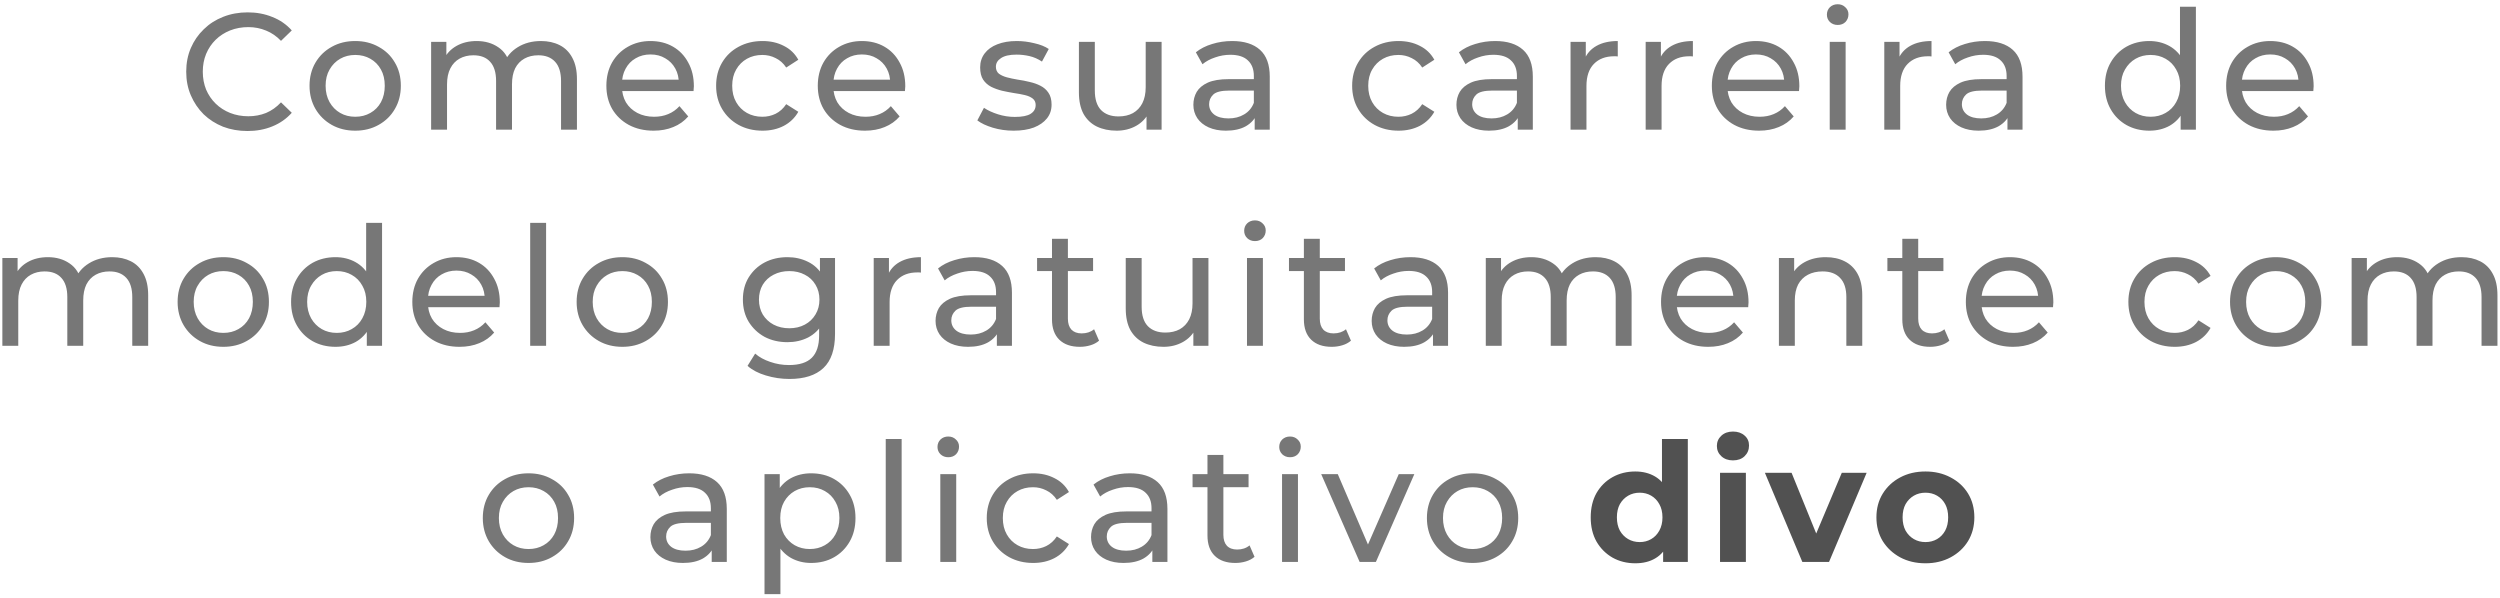 <?xml version="1.0" encoding="UTF-8"?> <svg xmlns="http://www.w3.org/2000/svg" width="347" height="83" viewBox="0 0 347 83" fill="none"><path d="M34.357 18.184C33.13 18.184 31.995 17.985 30.953 17.586C29.925 17.172 29.028 16.597 28.262 15.861C27.51 15.11 26.92 14.236 26.491 13.239C26.061 12.242 25.847 11.146 25.847 9.95C25.847 8.754 26.061 7.658 26.491 6.661C26.92 5.664 27.518 4.798 28.285 4.062C29.051 3.311 29.948 2.736 30.976 2.337C32.018 1.923 33.153 1.716 34.38 1.716C35.622 1.716 36.764 1.931 37.807 2.36C38.865 2.774 39.762 3.395 40.498 4.223L39.003 5.672C38.389 5.028 37.699 4.553 36.933 4.246C36.166 3.924 35.346 3.763 34.472 3.763C33.567 3.763 32.724 3.916 31.942 4.223C31.175 4.53 30.508 4.959 29.941 5.511C29.373 6.063 28.929 6.722 28.607 7.489C28.3 8.24 28.147 9.061 28.147 9.95C28.147 10.839 28.3 11.667 28.607 12.434C28.929 13.185 29.373 13.837 29.941 14.389C30.508 14.941 31.175 15.37 31.942 15.677C32.724 15.984 33.567 16.137 34.472 16.137C35.346 16.137 36.166 15.984 36.933 15.677C37.699 15.355 38.389 14.864 39.003 14.205L40.498 15.654C39.762 16.482 38.865 17.111 37.807 17.54C36.764 17.969 35.614 18.184 34.357 18.184ZM49.311 18.138C48.084 18.138 46.996 17.87 46.045 17.333C45.094 16.796 44.343 16.06 43.791 15.125C43.239 14.174 42.963 13.101 42.963 11.905C42.963 10.694 43.239 9.62 43.791 8.685C44.343 7.75 45.094 7.021 46.045 6.5C46.996 5.963 48.084 5.695 49.311 5.695C50.522 5.695 51.603 5.963 52.554 6.5C53.52 7.021 54.271 7.75 54.808 8.685C55.36 9.605 55.636 10.678 55.636 11.905C55.636 13.116 55.36 14.19 54.808 15.125C54.271 16.06 53.52 16.796 52.554 17.333C51.603 17.87 50.522 18.138 49.311 18.138ZM49.311 16.206C50.093 16.206 50.791 16.03 51.404 15.677C52.033 15.324 52.523 14.826 52.876 14.182C53.229 13.523 53.405 12.764 53.405 11.905C53.405 11.031 53.229 10.28 52.876 9.651C52.523 9.007 52.033 8.509 51.404 8.156C50.791 7.803 50.093 7.627 49.311 7.627C48.529 7.627 47.831 7.803 47.218 8.156C46.605 8.509 46.114 9.007 45.746 9.651C45.378 10.28 45.194 11.031 45.194 11.905C45.194 12.764 45.378 13.523 45.746 14.182C46.114 14.826 46.605 15.324 47.218 15.677C47.831 16.03 48.529 16.206 49.311 16.206ZM75.089 5.695C76.07 5.695 76.936 5.887 77.688 6.27C78.439 6.653 79.022 7.236 79.436 8.018C79.865 8.8 80.08 9.789 80.08 10.985V18H77.872V11.238C77.872 10.057 77.596 9.168 77.044 8.57C76.492 7.972 75.717 7.673 74.721 7.673C73.985 7.673 73.341 7.826 72.789 8.133C72.237 8.44 71.807 8.892 71.501 9.49C71.209 10.088 71.064 10.832 71.064 11.721V18H68.856V11.238C68.856 10.057 68.58 9.168 68.028 8.57C67.491 7.972 66.717 7.673 65.705 7.673C64.984 7.673 64.348 7.826 63.796 8.133C63.244 8.44 62.814 8.892 62.508 9.49C62.201 10.088 62.048 10.832 62.048 11.721V18H59.84V5.81H61.956V9.053L61.611 8.225C61.994 7.428 62.584 6.807 63.382 6.362C64.179 5.917 65.107 5.695 66.165 5.695C67.33 5.695 68.334 5.986 69.178 6.569C70.021 7.136 70.573 8.003 70.834 9.168L69.937 8.8C70.305 7.865 70.949 7.113 71.869 6.546C72.789 5.979 73.862 5.695 75.089 5.695ZM90.72 18.138C89.417 18.138 88.267 17.87 87.27 17.333C86.289 16.796 85.522 16.06 84.97 15.125C84.434 14.19 84.165 13.116 84.165 11.905C84.165 10.694 84.426 9.62 84.947 8.685C85.484 7.75 86.212 7.021 87.132 6.5C88.068 5.963 89.118 5.695 90.283 5.695C91.464 5.695 92.507 5.956 93.411 6.477C94.316 6.998 95.021 7.734 95.527 8.685C96.049 9.62 96.309 10.717 96.309 11.974C96.309 12.066 96.302 12.173 96.286 12.296C96.286 12.419 96.279 12.534 96.263 12.641H85.89V11.054H95.113L94.216 11.606C94.232 10.824 94.071 10.126 93.733 9.513C93.396 8.9 92.928 8.424 92.33 8.087C91.748 7.734 91.065 7.558 90.283 7.558C89.517 7.558 88.834 7.734 88.236 8.087C87.638 8.424 87.171 8.907 86.833 9.536C86.496 10.149 86.327 10.855 86.327 11.652V12.02C86.327 12.833 86.511 13.561 86.879 14.205C87.263 14.834 87.792 15.324 88.466 15.677C89.141 16.03 89.915 16.206 90.789 16.206C91.51 16.206 92.162 16.083 92.744 15.838C93.342 15.593 93.864 15.225 94.308 14.734L95.527 16.16C94.975 16.804 94.285 17.295 93.457 17.632C92.645 17.969 91.732 18.138 90.72 18.138ZM105.838 18.138C104.596 18.138 103.485 17.87 102.503 17.333C101.537 16.796 100.778 16.06 100.226 15.125C99.674 14.19 99.398 13.116 99.398 11.905C99.398 10.694 99.674 9.62 100.226 8.685C100.778 7.75 101.537 7.021 102.503 6.5C103.485 5.963 104.596 5.695 105.838 5.695C106.942 5.695 107.924 5.917 108.782 6.362C109.656 6.791 110.331 7.435 110.806 8.294L109.127 9.375C108.729 8.777 108.238 8.34 107.655 8.064C107.088 7.773 106.475 7.627 105.815 7.627C105.018 7.627 104.305 7.803 103.676 8.156C103.048 8.509 102.549 9.007 102.181 9.651C101.813 10.28 101.629 11.031 101.629 11.905C101.629 12.779 101.813 13.538 102.181 14.182C102.549 14.826 103.048 15.324 103.676 15.677C104.305 16.03 105.018 16.206 105.815 16.206C106.475 16.206 107.088 16.068 107.655 15.792C108.238 15.501 108.729 15.056 109.127 14.458L110.806 15.516C110.331 16.359 109.656 17.011 108.782 17.471C107.924 17.916 106.942 18.138 105.838 18.138ZM120.063 18.138C118.76 18.138 117.61 17.87 116.613 17.333C115.632 16.796 114.865 16.06 114.313 15.125C113.777 14.19 113.508 13.116 113.508 11.905C113.508 10.694 113.769 9.62 114.29 8.685C114.827 7.75 115.555 7.021 116.475 6.5C117.411 5.963 118.461 5.695 119.626 5.695C120.807 5.695 121.85 5.956 122.754 6.477C123.659 6.998 124.364 7.734 124.87 8.685C125.392 9.62 125.652 10.717 125.652 11.974C125.652 12.066 125.645 12.173 125.629 12.296C125.629 12.419 125.622 12.534 125.606 12.641H115.233V11.054H124.456L123.559 11.606C123.575 10.824 123.414 10.126 123.076 9.513C122.739 8.9 122.271 8.424 121.673 8.087C121.091 7.734 120.408 7.558 119.626 7.558C118.86 7.558 118.177 7.734 117.579 8.087C116.981 8.424 116.514 8.907 116.176 9.536C115.839 10.149 115.67 10.855 115.67 11.652V12.02C115.67 12.833 115.854 13.561 116.222 14.205C116.606 14.834 117.135 15.324 117.809 15.677C118.484 16.03 119.258 16.206 120.132 16.206C120.853 16.206 121.505 16.083 122.087 15.838C122.685 15.593 123.207 15.225 123.651 14.734L124.87 16.16C124.318 16.804 123.628 17.295 122.8 17.632C121.988 17.969 121.075 18.138 120.063 18.138ZM140.691 18.138C139.679 18.138 138.713 18 137.793 17.724C136.888 17.448 136.175 17.111 135.654 16.712L136.574 14.964C137.095 15.317 137.739 15.616 138.506 15.861C139.273 16.106 140.055 16.229 140.852 16.229C141.879 16.229 142.615 16.083 143.06 15.792C143.52 15.501 143.75 15.094 143.75 14.573C143.75 14.19 143.612 13.891 143.336 13.676C143.06 13.461 142.692 13.3 142.232 13.193C141.787 13.086 141.289 12.994 140.737 12.917C140.185 12.825 139.633 12.718 139.081 12.595C138.529 12.457 138.023 12.273 137.563 12.043C137.103 11.798 136.735 11.468 136.459 11.054C136.183 10.625 136.045 10.057 136.045 9.352C136.045 8.616 136.252 7.972 136.666 7.42C137.08 6.868 137.663 6.446 138.414 6.155C139.181 5.848 140.085 5.695 141.128 5.695C141.925 5.695 142.73 5.795 143.543 5.994C144.371 6.178 145.046 6.446 145.567 6.799L144.624 8.547C144.072 8.179 143.497 7.926 142.899 7.788C142.301 7.65 141.703 7.581 141.105 7.581C140.139 7.581 139.418 7.742 138.943 8.064C138.468 8.371 138.23 8.769 138.23 9.26C138.23 9.674 138.368 9.996 138.644 10.226C138.935 10.441 139.303 10.609 139.748 10.732C140.208 10.855 140.714 10.962 141.266 11.054C141.818 11.131 142.37 11.238 142.922 11.376C143.474 11.499 143.972 11.675 144.417 11.905C144.877 12.135 145.245 12.457 145.521 12.871C145.812 13.285 145.958 13.837 145.958 14.527C145.958 15.263 145.743 15.899 145.314 16.436C144.885 16.973 144.279 17.394 143.497 17.701C142.715 17.992 141.78 18.138 140.691 18.138ZM154.997 18.138C153.954 18.138 153.034 17.946 152.237 17.563C151.455 17.18 150.841 16.597 150.397 15.815C149.967 15.018 149.753 14.021 149.753 12.825V5.81H151.961V12.572C151.961 13.768 152.244 14.665 152.812 15.263C153.394 15.861 154.207 16.16 155.25 16.16C156.016 16.16 156.683 16.007 157.251 15.7C157.818 15.378 158.255 14.918 158.562 14.32C158.868 13.707 159.022 12.971 159.022 12.112V5.81H161.23V18H159.137V14.711L159.482 15.585C159.083 16.398 158.485 17.026 157.688 17.471C156.89 17.916 155.993 18.138 154.997 18.138ZM174.15 18V15.424L174.035 14.941V10.548C174.035 9.613 173.759 8.892 173.207 8.386C172.67 7.865 171.858 7.604 170.769 7.604C170.048 7.604 169.343 7.727 168.653 7.972C167.963 8.202 167.38 8.516 166.905 8.915L165.985 7.259C166.614 6.753 167.365 6.37 168.239 6.109C169.128 5.833 170.056 5.695 171.022 5.695C172.693 5.695 173.981 6.101 174.886 6.914C175.791 7.727 176.243 8.969 176.243 10.64V18H174.15ZM170.148 18.138C169.243 18.138 168.446 17.985 167.756 17.678C167.081 17.371 166.56 16.95 166.192 16.413C165.824 15.861 165.64 15.24 165.64 14.55C165.64 13.891 165.793 13.293 166.1 12.756C166.422 12.219 166.936 11.79 167.641 11.468C168.362 11.146 169.328 10.985 170.539 10.985H174.403V12.572H170.631C169.527 12.572 168.783 12.756 168.4 13.124C168.017 13.492 167.825 13.937 167.825 14.458C167.825 15.056 168.063 15.539 168.538 15.907C169.013 16.26 169.673 16.436 170.516 16.436C171.344 16.436 172.065 16.252 172.678 15.884C173.307 15.516 173.759 14.979 174.035 14.274L174.472 15.792C174.181 16.513 173.667 17.088 172.931 17.517C172.195 17.931 171.267 18.138 170.148 18.138ZM194.119 18.138C192.877 18.138 191.765 17.87 190.784 17.333C189.818 16.796 189.059 16.06 188.507 15.125C187.955 14.19 187.679 13.116 187.679 11.905C187.679 10.694 187.955 9.62 188.507 8.685C189.059 7.75 189.818 7.021 190.784 6.5C191.765 5.963 192.877 5.695 194.119 5.695C195.223 5.695 196.204 5.917 197.063 6.362C197.937 6.791 198.612 7.435 199.087 8.294L197.408 9.375C197.009 8.777 196.519 8.34 195.936 8.064C195.369 7.773 194.755 7.627 194.096 7.627C193.299 7.627 192.586 7.803 191.957 8.156C191.328 8.509 190.83 9.007 190.462 9.651C190.094 10.28 189.91 11.031 189.91 11.905C189.91 12.779 190.094 13.538 190.462 14.182C190.83 14.826 191.328 15.324 191.957 15.677C192.586 16.03 193.299 16.206 194.096 16.206C194.755 16.206 195.369 16.068 195.936 15.792C196.519 15.501 197.009 15.056 197.408 14.458L199.087 15.516C198.612 16.359 197.937 17.011 197.063 17.471C196.204 17.916 195.223 18.138 194.119 18.138ZM210.663 18V15.424L210.548 14.941V10.548C210.548 9.613 210.272 8.892 209.72 8.386C209.183 7.865 208.37 7.604 207.282 7.604C206.561 7.604 205.856 7.727 205.166 7.972C204.476 8.202 203.893 8.516 203.418 8.915L202.498 7.259C203.126 6.753 203.878 6.37 204.752 6.109C205.641 5.833 206.569 5.695 207.535 5.695C209.206 5.695 210.494 6.101 211.399 6.914C212.303 7.727 212.756 8.969 212.756 10.64V18H210.663ZM206.661 18.138C205.756 18.138 204.959 17.985 204.269 17.678C203.594 17.371 203.073 16.95 202.705 16.413C202.337 15.861 202.153 15.24 202.153 14.55C202.153 13.891 202.306 13.293 202.613 12.756C202.935 12.219 203.448 11.79 204.154 11.468C204.874 11.146 205.84 10.985 207.052 10.985H210.916V12.572H207.144C206.04 12.572 205.296 12.756 204.913 13.124C204.529 13.492 204.338 13.937 204.338 14.458C204.338 15.056 204.575 15.539 205.051 15.907C205.526 16.26 206.185 16.436 207.029 16.436C207.857 16.436 208.577 16.252 209.191 15.884C209.819 15.516 210.272 14.979 210.548 14.274L210.985 15.792C210.693 16.513 210.18 17.088 209.444 17.517C208.708 17.931 207.78 18.138 206.661 18.138ZM217.992 18V5.81H220.108V9.122L219.901 8.294C220.238 7.451 220.805 6.807 221.603 6.362C222.4 5.917 223.381 5.695 224.547 5.695V7.834C224.455 7.819 224.363 7.811 224.271 7.811C224.194 7.811 224.117 7.811 224.041 7.811C222.86 7.811 221.925 8.164 221.235 8.869C220.545 9.574 220.2 10.594 220.2 11.928V18H217.992ZM228.418 18V5.81H230.534V9.122L230.327 8.294C230.664 7.451 231.232 6.807 232.029 6.362C232.826 5.917 233.808 5.695 234.973 5.695V7.834C234.881 7.819 234.789 7.811 234.697 7.811C234.62 7.811 234.544 7.811 234.467 7.811C233.286 7.811 232.351 8.164 231.661 8.869C230.971 9.574 230.626 10.594 230.626 11.928V18H228.418ZM244.16 18.138C242.857 18.138 241.707 17.87 240.71 17.333C239.729 16.796 238.962 16.06 238.41 15.125C237.873 14.19 237.605 13.116 237.605 11.905C237.605 10.694 237.866 9.62 238.387 8.685C238.924 7.75 239.652 7.021 240.572 6.5C241.507 5.963 242.558 5.695 243.723 5.695C244.904 5.695 245.946 5.956 246.851 6.477C247.756 6.998 248.461 7.734 248.967 8.685C249.488 9.62 249.749 10.717 249.749 11.974C249.749 12.066 249.741 12.173 249.726 12.296C249.726 12.419 249.718 12.534 249.703 12.641H239.33V11.054H248.553L247.656 11.606C247.671 10.824 247.51 10.126 247.173 9.513C246.836 8.9 246.368 8.424 245.77 8.087C245.187 7.734 244.505 7.558 243.723 7.558C242.956 7.558 242.274 7.734 241.676 8.087C241.078 8.424 240.61 8.907 240.273 9.536C239.936 10.149 239.767 10.855 239.767 11.652V12.02C239.767 12.833 239.951 13.561 240.319 14.205C240.702 14.834 241.231 15.324 241.906 15.677C242.581 16.03 243.355 16.206 244.229 16.206C244.95 16.206 245.601 16.083 246.184 15.838C246.782 15.593 247.303 15.225 247.748 14.734L248.967 16.16C248.415 16.804 247.725 17.295 246.897 17.632C246.084 17.969 245.172 18.138 244.16 18.138ZM253.965 18V5.81H256.173V18H253.965ZM255.069 3.464C254.64 3.464 254.279 3.326 253.988 3.05C253.712 2.774 253.574 2.437 253.574 2.038C253.574 1.624 253.712 1.279 253.988 1.003C254.279 0.727 254.64 0.589 255.069 0.589C255.498 0.589 255.851 0.727 256.127 1.003C256.418 1.264 256.564 1.593 256.564 1.992C256.564 2.406 256.426 2.759 256.15 3.05C255.874 3.326 255.514 3.464 255.069 3.464ZM261.539 18V5.81H263.655V9.122L263.448 8.294C263.785 7.451 264.353 6.807 265.15 6.362C265.947 5.917 266.929 5.695 268.094 5.695V7.834C268.002 7.819 267.91 7.811 267.818 7.811C267.741 7.811 267.665 7.811 267.588 7.811C266.407 7.811 265.472 8.164 264.782 8.869C264.092 9.574 263.747 10.594 263.747 11.928V18H261.539ZM278.634 18V15.424L278.519 14.941V10.548C278.519 9.613 278.243 8.892 277.691 8.386C277.154 7.865 276.341 7.604 275.253 7.604C274.532 7.604 273.827 7.727 273.137 7.972C272.447 8.202 271.864 8.516 271.389 8.915L270.469 7.259C271.097 6.753 271.849 6.37 272.723 6.109C273.612 5.833 274.54 5.695 275.506 5.695C277.177 5.695 278.465 6.101 279.37 6.914C280.274 7.727 280.727 8.969 280.727 10.64V18H278.634ZM274.632 18.138C273.727 18.138 272.93 17.985 272.24 17.678C271.565 17.371 271.044 16.95 270.676 16.413C270.308 15.861 270.124 15.24 270.124 14.55C270.124 13.891 270.277 13.293 270.584 12.756C270.906 12.219 271.419 11.79 272.125 11.468C272.845 11.146 273.811 10.985 275.023 10.985H278.887V12.572H275.115C274.011 12.572 273.267 12.756 272.884 13.124C272.5 13.492 272.309 13.937 272.309 14.458C272.309 15.056 272.546 15.539 273.022 15.907C273.497 16.26 274.156 16.436 275 16.436C275.828 16.436 276.548 16.252 277.162 15.884C277.79 15.516 278.243 14.979 278.519 14.274L278.956 15.792C278.664 16.513 278.151 17.088 277.415 17.517C276.679 17.931 275.751 18.138 274.632 18.138ZM298.327 18.138C297.146 18.138 296.088 17.877 295.153 17.356C294.233 16.835 293.504 16.106 292.968 15.171C292.431 14.236 292.163 13.147 292.163 11.905C292.163 10.663 292.431 9.582 292.968 8.662C293.504 7.727 294.233 6.998 295.153 6.477C296.088 5.956 297.146 5.695 298.327 5.695C299.354 5.695 300.282 5.925 301.11 6.385C301.938 6.845 302.597 7.535 303.088 8.455C303.594 9.375 303.847 10.525 303.847 11.905C303.847 13.285 303.601 14.435 303.111 15.355C302.635 16.275 301.984 16.973 301.156 17.448C300.328 17.908 299.385 18.138 298.327 18.138ZM298.511 16.206C299.277 16.206 299.967 16.03 300.581 15.677C301.209 15.324 301.7 14.826 302.053 14.182C302.421 13.523 302.605 12.764 302.605 11.905C302.605 11.031 302.421 10.28 302.053 9.651C301.7 9.007 301.209 8.509 300.581 8.156C299.967 7.803 299.277 7.627 298.511 7.627C297.729 7.627 297.031 7.803 296.418 8.156C295.804 8.509 295.314 9.007 294.946 9.651C294.578 10.28 294.394 11.031 294.394 11.905C294.394 12.764 294.578 13.523 294.946 14.182C295.314 14.826 295.804 15.324 296.418 15.677C297.031 16.03 297.729 16.206 298.511 16.206ZM302.674 18V14.711L302.812 11.882L302.582 9.053V0.934H304.79V18H302.674ZM315.545 18.138C314.242 18.138 313.092 17.87 312.095 17.333C311.114 16.796 310.347 16.06 309.795 15.125C309.259 14.19 308.99 13.116 308.99 11.905C308.99 10.694 309.251 9.62 309.772 8.685C310.309 7.75 311.037 7.021 311.957 6.5C312.893 5.963 313.943 5.695 315.108 5.695C316.289 5.695 317.332 5.956 318.236 6.477C319.141 6.998 319.846 7.734 320.352 8.685C320.874 9.62 321.134 10.717 321.134 11.974C321.134 12.066 321.127 12.173 321.111 12.296C321.111 12.419 321.104 12.534 321.088 12.641H310.715V11.054H319.938L319.041 11.606C319.057 10.824 318.896 10.126 318.558 9.513C318.221 8.9 317.753 8.424 317.155 8.087C316.573 7.734 315.89 7.558 315.108 7.558C314.342 7.558 313.659 7.734 313.061 8.087C312.463 8.424 311.996 8.907 311.658 9.536C311.321 10.149 311.152 10.855 311.152 11.652V12.02C311.152 12.833 311.336 13.561 311.704 14.205C312.088 14.834 312.617 15.324 313.291 15.677C313.966 16.03 314.74 16.206 315.614 16.206C316.335 16.206 316.987 16.083 317.569 15.838C318.167 15.593 318.689 15.225 319.133 14.734L320.352 16.16C319.8 16.804 319.11 17.295 318.282 17.632C317.47 17.969 316.557 18.138 315.545 18.138ZM15.576 35.695C16.558 35.695 17.424 35.887 18.175 36.27C18.927 36.653 19.509 37.236 19.923 38.018C20.352 38.8 20.567 39.789 20.567 40.985V48H18.359V41.238C18.359 40.057 18.083 39.168 17.531 38.57C16.979 37.972 16.205 37.673 15.208 37.673C14.472 37.673 13.828 37.826 13.276 38.133C12.724 38.44 12.295 38.892 11.988 39.49C11.697 40.088 11.551 40.832 11.551 41.721V48H9.343V41.238C9.343 40.057 9.067 39.168 8.515 38.57C7.979 37.972 7.204 37.673 6.192 37.673C5.472 37.673 4.835 37.826 4.283 38.133C3.731 38.44 3.302 38.892 2.995 39.49C2.689 40.088 2.535 40.832 2.535 41.721V48H0.327V35.81H2.443V39.053L2.098 38.225C2.482 37.428 3.072 36.807 3.869 36.362C4.667 35.917 5.594 35.695 6.652 35.695C7.818 35.695 8.822 35.986 9.665 36.569C10.508 37.136 11.06 38.003 11.321 39.168L10.424 38.8C10.792 37.865 11.436 37.113 12.356 36.546C13.276 35.979 14.35 35.695 15.576 35.695ZM31.001 48.138C29.774 48.138 28.686 47.87 27.735 47.333C26.784 46.796 26.033 46.06 25.481 45.125C24.929 44.174 24.653 43.101 24.653 41.905C24.653 40.694 24.929 39.62 25.481 38.685C26.033 37.75 26.784 37.021 27.735 36.5C28.686 35.963 29.774 35.695 31.001 35.695C32.212 35.695 33.293 35.963 34.244 36.5C35.21 37.021 35.961 37.75 36.498 38.685C37.05 39.605 37.326 40.678 37.326 41.905C37.326 43.116 37.05 44.19 36.498 45.125C35.961 46.06 35.21 46.796 34.244 47.333C33.293 47.87 32.212 48.138 31.001 48.138ZM31.001 46.206C31.783 46.206 32.481 46.03 33.094 45.677C33.723 45.324 34.213 44.826 34.566 44.182C34.919 43.523 35.095 42.764 35.095 41.905C35.095 41.031 34.919 40.28 34.566 39.651C34.213 39.007 33.723 38.509 33.094 38.156C32.481 37.803 31.783 37.627 31.001 37.627C30.219 37.627 29.521 37.803 28.908 38.156C28.295 38.509 27.804 39.007 27.436 39.651C27.068 40.28 26.884 41.031 26.884 41.905C26.884 42.764 27.068 43.523 27.436 44.182C27.804 44.826 28.295 45.324 28.908 45.677C29.521 46.03 30.219 46.206 31.001 46.206ZM46.566 48.138C45.386 48.138 44.328 47.877 43.392 47.356C42.472 46.835 41.744 46.106 41.208 45.171C40.671 44.236 40.403 43.147 40.403 41.905C40.403 40.663 40.671 39.582 41.208 38.662C41.744 37.727 42.472 36.998 43.392 36.477C44.328 35.956 45.386 35.695 46.566 35.695C47.594 35.695 48.522 35.925 49.349 36.385C50.178 36.845 50.837 37.535 51.328 38.455C51.834 39.375 52.087 40.525 52.087 41.905C52.087 43.285 51.841 44.435 51.35 45.355C50.875 46.275 50.224 46.973 49.395 47.448C48.568 47.908 47.624 48.138 46.566 48.138ZM46.751 46.206C47.517 46.206 48.207 46.03 48.821 45.677C49.449 45.324 49.94 44.826 50.292 44.182C50.66 43.523 50.844 42.764 50.844 41.905C50.844 41.031 50.66 40.28 50.292 39.651C49.94 39.007 49.449 38.509 48.821 38.156C48.207 37.803 47.517 37.627 46.751 37.627C45.968 37.627 45.271 37.803 44.657 38.156C44.044 38.509 43.553 39.007 43.185 39.651C42.818 40.28 42.633 41.031 42.633 41.905C42.633 42.764 42.818 43.523 43.185 44.182C43.553 44.826 44.044 45.324 44.657 45.677C45.271 46.03 45.968 46.206 46.751 46.206ZM50.913 48V44.711L51.051 41.882L50.822 39.053V30.934H53.029V48H50.913ZM63.785 48.138C62.482 48.138 61.332 47.87 60.335 47.333C59.354 46.796 58.587 46.06 58.035 45.125C57.499 44.19 57.23 43.116 57.23 41.905C57.23 40.694 57.491 39.62 58.012 38.685C58.549 37.75 59.277 37.021 60.197 36.5C61.133 35.963 62.183 35.695 63.348 35.695C64.529 35.695 65.572 35.956 66.476 36.477C67.381 36.998 68.086 37.734 68.592 38.685C69.114 39.62 69.374 40.717 69.374 41.974C69.374 42.066 69.367 42.173 69.351 42.296C69.351 42.419 69.344 42.534 69.328 42.641H58.955V41.054H68.178L67.281 41.606C67.297 40.824 67.136 40.126 66.798 39.513C66.461 38.9 65.993 38.424 65.395 38.087C64.813 37.734 64.13 37.558 63.348 37.558C62.582 37.558 61.899 37.734 61.301 38.087C60.703 38.424 60.236 38.907 59.898 39.536C59.561 40.149 59.392 40.855 59.392 41.652V42.02C59.392 42.833 59.576 43.561 59.944 44.205C60.328 44.834 60.857 45.324 61.531 45.677C62.206 46.03 62.98 46.206 63.854 46.206C64.575 46.206 65.227 46.083 65.809 45.838C66.407 45.593 66.929 45.225 67.373 44.734L68.592 46.16C68.04 46.804 67.35 47.295 66.522 47.632C65.71 47.969 64.797 48.138 63.785 48.138ZM73.59 48V30.934H75.798V48H73.59ZM86.385 48.138C85.158 48.138 84.07 47.87 83.119 47.333C82.168 46.796 81.417 46.06 80.865 45.125C80.313 44.174 80.037 43.101 80.037 41.905C80.037 40.694 80.313 39.62 80.865 38.685C81.417 37.75 82.168 37.021 83.119 36.5C84.07 35.963 85.158 35.695 86.385 35.695C87.596 35.695 88.677 35.963 89.628 36.5C90.594 37.021 91.345 37.75 91.882 38.685C92.434 39.605 92.71 40.678 92.71 41.905C92.71 43.116 92.434 44.19 91.882 45.125C91.345 46.06 90.594 46.796 89.628 47.333C88.677 47.87 87.596 48.138 86.385 48.138ZM86.385 46.206C87.167 46.206 87.865 46.03 88.478 45.677C89.107 45.324 89.597 44.826 89.95 44.182C90.303 43.523 90.479 42.764 90.479 41.905C90.479 41.031 90.303 40.28 89.95 39.651C89.597 39.007 89.107 38.509 88.478 38.156C87.865 37.803 87.167 37.627 86.385 37.627C85.603 37.627 84.905 37.803 84.292 38.156C83.679 38.509 83.188 39.007 82.82 39.651C82.452 40.28 82.268 41.031 82.268 41.905C82.268 42.764 82.452 43.523 82.82 44.182C83.188 44.826 83.679 45.324 84.292 45.677C84.905 46.03 85.603 46.206 86.385 46.206ZM109.576 52.6C108.457 52.6 107.368 52.439 106.31 52.117C105.268 51.81 104.417 51.366 103.757 50.783L104.815 49.081C105.383 49.572 106.08 49.955 106.908 50.231C107.736 50.522 108.603 50.668 109.507 50.668C110.949 50.668 112.007 50.331 112.681 49.656C113.356 48.981 113.693 47.954 113.693 46.574V43.998L113.923 41.583L113.808 39.145V35.81H115.901V46.344C115.901 48.491 115.365 50.07 114.291 51.082C113.218 52.094 111.646 52.6 109.576 52.6ZM109.3 47.494C108.12 47.494 107.062 47.249 106.126 46.758C105.206 46.252 104.47 45.554 103.918 44.665C103.382 43.776 103.113 42.748 103.113 41.583C103.113 40.402 103.382 39.375 103.918 38.501C104.47 37.612 105.206 36.922 106.126 36.431C107.062 35.94 108.12 35.695 109.3 35.695C110.343 35.695 111.294 35.91 112.152 36.339C113.011 36.753 113.693 37.397 114.199 38.271C114.721 39.145 114.981 40.249 114.981 41.583C114.981 42.902 114.721 43.998 114.199 44.872C113.693 45.746 113.011 46.405 112.152 46.85C111.294 47.279 110.343 47.494 109.3 47.494ZM109.553 45.562C110.366 45.562 111.087 45.393 111.715 45.056C112.344 44.719 112.835 44.251 113.187 43.653C113.555 43.055 113.739 42.365 113.739 41.583C113.739 40.801 113.555 40.111 113.187 39.513C112.835 38.915 112.344 38.455 111.715 38.133C111.087 37.796 110.366 37.627 109.553 37.627C108.741 37.627 108.012 37.796 107.368 38.133C106.74 38.455 106.241 38.915 105.873 39.513C105.521 40.111 105.344 40.801 105.344 41.583C105.344 42.365 105.521 43.055 105.873 43.653C106.241 44.251 106.74 44.719 107.368 45.056C108.012 45.393 108.741 45.562 109.553 45.562ZM121.27 48V35.81H123.386V39.122L123.179 38.294C123.517 37.451 124.084 36.807 124.881 36.362C125.679 35.917 126.66 35.695 127.825 35.695V37.834C127.733 37.819 127.641 37.811 127.549 37.811C127.473 37.811 127.396 37.811 127.319 37.811C126.139 37.811 125.203 38.164 124.513 38.869C123.823 39.574 123.478 40.594 123.478 41.928V48H121.27ZM138.365 48V45.424L138.25 44.941V40.548C138.25 39.613 137.974 38.892 137.422 38.386C136.886 37.865 136.073 37.604 134.984 37.604C134.264 37.604 133.558 37.727 132.868 37.972C132.178 38.202 131.596 38.516 131.12 38.915L130.2 37.259C130.829 36.753 131.58 36.37 132.454 36.109C133.344 35.833 134.271 35.695 135.237 35.695C136.909 35.695 138.197 36.101 139.101 36.914C140.006 37.727 140.458 38.969 140.458 40.64V48H138.365ZM134.363 48.138C133.459 48.138 132.661 47.985 131.971 47.678C131.297 47.371 130.775 46.95 130.407 46.413C130.039 45.861 129.855 45.24 129.855 44.55C129.855 43.891 130.009 43.293 130.315 42.756C130.637 42.219 131.151 41.79 131.856 41.468C132.577 41.146 133.543 40.985 134.754 40.985H138.618V42.572H134.846C133.742 42.572 132.999 42.756 132.615 43.124C132.232 43.492 132.04 43.937 132.04 44.458C132.04 45.056 132.278 45.539 132.753 45.907C133.229 46.26 133.888 46.436 134.731 46.436C135.559 46.436 136.28 46.252 136.893 45.884C137.522 45.516 137.974 44.979 138.25 44.274L138.687 45.792C138.396 46.513 137.882 47.088 137.146 47.517C136.41 47.931 135.483 48.138 134.363 48.138ZM149.88 48.138C148.654 48.138 147.703 47.808 147.028 47.149C146.354 46.49 146.016 45.547 146.016 44.32V33.142H148.224V44.228C148.224 44.887 148.385 45.393 148.707 45.746C149.045 46.099 149.52 46.275 150.133 46.275C150.823 46.275 151.398 46.083 151.858 45.7L152.548 47.287C152.211 47.578 151.805 47.793 151.329 47.931C150.869 48.069 150.386 48.138 149.88 48.138ZM143.946 37.627V35.81H151.72V37.627H143.946ZM161.497 48.138C160.454 48.138 159.534 47.946 158.737 47.563C157.955 47.18 157.341 46.597 156.897 45.815C156.467 45.018 156.253 44.021 156.253 42.825V35.81H158.461V42.572C158.461 43.768 158.744 44.665 159.312 45.263C159.894 45.861 160.707 46.16 161.75 46.16C162.516 46.16 163.183 46.007 163.751 45.7C164.318 45.378 164.755 44.918 165.062 44.32C165.368 43.707 165.522 42.971 165.522 42.112V35.81H167.73V48H165.637V44.711L165.982 45.585C165.583 46.398 164.985 47.026 164.188 47.471C163.39 47.916 162.493 48.138 161.497 48.138ZM173.083 48V35.81H175.291V48H173.083ZM174.187 33.464C173.758 33.464 173.398 33.326 173.106 33.05C172.83 32.774 172.692 32.437 172.692 32.038C172.692 31.624 172.83 31.279 173.106 31.003C173.398 30.727 173.758 30.589 174.187 30.589C174.617 30.589 174.969 30.727 175.245 31.003C175.537 31.264 175.682 31.593 175.682 31.992C175.682 32.406 175.544 32.759 175.268 33.05C174.992 33.326 174.632 33.464 174.187 33.464ZM184.843 48.138C183.616 48.138 182.666 47.808 181.991 47.149C181.316 46.49 180.979 45.547 180.979 44.32V33.142H183.187V44.228C183.187 44.887 183.348 45.393 183.67 45.746C184.007 46.099 184.483 46.275 185.096 46.275C185.786 46.275 186.361 46.083 186.821 45.7L187.511 47.287C187.174 47.578 186.767 47.793 186.292 47.931C185.832 48.069 185.349 48.138 184.843 48.138ZM178.909 37.627V35.81H186.683V37.627H178.909ZM198.898 48V45.424L198.783 44.941V40.548C198.783 39.613 198.507 38.892 197.955 38.386C197.418 37.865 196.605 37.604 195.517 37.604C194.796 37.604 194.091 37.727 193.401 37.972C192.711 38.202 192.128 38.516 191.653 38.915L190.733 37.259C191.361 36.753 192.113 36.37 192.987 36.109C193.876 35.833 194.804 35.695 195.77 35.695C197.441 35.695 198.729 36.101 199.634 36.914C200.538 37.727 200.991 38.969 200.991 40.64V48H198.898ZM194.896 48.138C193.991 48.138 193.194 47.985 192.504 47.678C191.829 47.371 191.308 46.95 190.94 46.413C190.572 45.861 190.388 45.24 190.388 44.55C190.388 43.891 190.541 43.293 190.848 42.756C191.17 42.219 191.683 41.79 192.389 41.468C193.109 41.146 194.075 40.985 195.287 40.985H199.151V42.572H195.379C194.275 42.572 193.531 42.756 193.148 43.124C192.764 43.492 192.573 43.937 192.573 44.458C192.573 45.056 192.81 45.539 193.286 45.907C193.761 46.26 194.42 46.436 195.264 46.436C196.092 46.436 196.812 46.252 197.426 45.884C198.054 45.516 198.507 44.979 198.783 44.274L199.22 45.792C198.928 46.513 198.415 47.088 197.679 47.517C196.943 47.931 196.015 48.138 194.896 48.138ZM221.476 35.695C222.457 35.695 223.323 35.887 224.075 36.27C224.826 36.653 225.409 37.236 225.823 38.018C226.252 38.8 226.467 39.789 226.467 40.985V48H224.259V41.238C224.259 40.057 223.983 39.168 223.431 38.57C222.879 37.972 222.104 37.673 221.108 37.673C220.372 37.673 219.728 37.826 219.176 38.133C218.624 38.44 218.194 38.892 217.888 39.49C217.596 40.088 217.451 40.832 217.451 41.721V48H215.243V41.238C215.243 40.057 214.967 39.168 214.415 38.57C213.878 37.972 213.104 37.673 212.092 37.673C211.371 37.673 210.735 37.826 210.183 38.133C209.631 38.44 209.201 38.892 208.895 39.49C208.588 40.088 208.435 40.832 208.435 41.721V48H206.227V35.81H208.343V39.053L207.998 38.225C208.381 37.428 208.971 36.807 209.769 36.362C210.566 35.917 211.494 35.695 212.552 35.695C213.717 35.695 214.721 35.986 215.565 36.569C216.408 37.136 216.96 38.003 217.221 39.168L216.324 38.8C216.692 37.865 217.336 37.113 218.256 36.546C219.176 35.979 220.249 35.695 221.476 35.695ZM237.107 48.138C235.804 48.138 234.654 47.87 233.657 47.333C232.676 46.796 231.909 46.06 231.357 45.125C230.821 44.19 230.552 43.116 230.552 41.905C230.552 40.694 230.813 39.62 231.334 38.685C231.871 37.75 232.599 37.021 233.519 36.5C234.455 35.963 235.505 35.695 236.67 35.695C237.851 35.695 238.894 35.956 239.798 36.477C240.703 36.998 241.408 37.734 241.914 38.685C242.436 39.62 242.696 40.717 242.696 41.974C242.696 42.066 242.689 42.173 242.673 42.296C242.673 42.419 242.666 42.534 242.65 42.641H232.277V41.054H241.5L240.603 41.606C240.619 40.824 240.458 40.126 240.12 39.513C239.783 38.9 239.315 38.424 238.717 38.087C238.135 37.734 237.452 37.558 236.67 37.558C235.904 37.558 235.221 37.734 234.623 38.087C234.025 38.424 233.558 38.907 233.22 39.536C232.883 40.149 232.714 40.855 232.714 41.652V42.02C232.714 42.833 232.898 43.561 233.266 44.205C233.65 44.834 234.179 45.324 234.853 45.677C235.528 46.03 236.302 46.206 237.176 46.206C237.897 46.206 238.549 46.083 239.131 45.838C239.729 45.593 240.251 45.225 240.695 44.734L241.914 46.16C241.362 46.804 240.672 47.295 239.844 47.632C239.032 47.969 238.119 48.138 237.107 48.138ZM253.421 35.695C254.418 35.695 255.292 35.887 256.043 36.27C256.81 36.653 257.408 37.236 257.837 38.018C258.267 38.8 258.481 39.789 258.481 40.985V48H256.273V41.238C256.273 40.057 255.982 39.168 255.399 38.57C254.832 37.972 254.027 37.673 252.984 37.673C252.202 37.673 251.52 37.826 250.937 38.133C250.355 38.44 249.902 38.892 249.58 39.49C249.274 40.088 249.12 40.832 249.12 41.721V48H246.912V35.81H249.028V39.099L248.683 38.225C249.082 37.428 249.695 36.807 250.523 36.362C251.351 35.917 252.317 35.695 253.421 35.695ZM267.904 48.138C266.677 48.138 265.726 47.808 265.052 47.149C264.377 46.49 264.04 45.547 264.04 44.32V33.142H266.248V44.228C266.248 44.887 266.409 45.393 266.731 45.746C267.068 46.099 267.543 46.275 268.157 46.275C268.847 46.275 269.422 46.083 269.882 45.7L270.572 47.287C270.234 47.578 269.828 47.793 269.353 47.931C268.893 48.069 268.41 48.138 267.904 48.138ZM261.97 37.627V35.81H269.744V37.627H261.97ZM279.415 48.138C278.111 48.138 276.961 47.87 275.965 47.333C274.983 46.796 274.217 46.06 273.665 45.125C273.128 44.19 272.86 43.116 272.86 41.905C272.86 40.694 273.12 39.62 273.642 38.685C274.178 37.75 274.907 37.021 275.827 36.5C276.762 35.963 277.812 35.695 278.978 35.695C280.158 35.695 281.201 35.956 282.106 36.477C283.01 36.998 283.716 37.734 284.222 38.685C284.743 39.62 285.004 40.717 285.004 41.974C285.004 42.066 284.996 42.173 284.981 42.296C284.981 42.419 284.973 42.534 284.958 42.641H274.585V41.054H283.808L282.911 41.606C282.926 40.824 282.765 40.126 282.428 39.513C282.09 38.9 281.623 38.424 281.025 38.087C280.442 37.734 279.76 37.558 278.978 37.558C278.211 37.558 277.529 37.734 276.931 38.087C276.333 38.424 275.865 38.907 275.528 39.536C275.19 40.149 275.022 40.855 275.022 41.652V42.02C275.022 42.833 275.206 43.561 275.574 44.205C275.957 44.834 276.486 45.324 277.161 45.677C277.835 46.03 278.61 46.206 279.484 46.206C280.204 46.206 280.856 46.083 281.439 45.838C282.037 45.593 282.558 45.225 283.003 44.734L284.222 46.16C283.67 46.804 282.98 47.295 282.152 47.632C281.339 47.969 280.427 48.138 279.415 48.138ZM301.859 48.138C300.617 48.138 299.506 47.87 298.524 47.333C297.558 46.796 296.799 46.06 296.247 45.125C295.695 44.19 295.419 43.116 295.419 41.905C295.419 40.694 295.695 39.62 296.247 38.685C296.799 37.75 297.558 37.021 298.524 36.5C299.506 35.963 300.617 35.695 301.859 35.695C302.963 35.695 303.945 35.917 304.803 36.362C305.677 36.791 306.352 37.435 306.827 38.294L305.148 39.375C304.75 38.777 304.259 38.34 303.676 38.064C303.109 37.773 302.496 37.627 301.836 37.627C301.039 37.627 300.326 37.803 299.697 38.156C299.069 38.509 298.57 39.007 298.202 39.651C297.834 40.28 297.65 41.031 297.65 41.905C297.65 42.779 297.834 43.538 298.202 44.182C298.57 44.826 299.069 45.324 299.697 45.677C300.326 46.03 301.039 46.206 301.836 46.206C302.496 46.206 303.109 46.068 303.676 45.792C304.259 45.501 304.75 45.056 305.148 44.458L306.827 45.516C306.352 46.359 305.677 47.011 304.803 47.471C303.945 47.916 302.963 48.138 301.859 48.138ZM315.877 48.138C314.651 48.138 313.562 47.87 312.611 47.333C311.661 46.796 310.909 46.06 310.357 45.125C309.805 44.174 309.529 43.101 309.529 41.905C309.529 40.694 309.805 39.62 310.357 38.685C310.909 37.75 311.661 37.021 312.611 36.5C313.562 35.963 314.651 35.695 315.877 35.695C317.089 35.695 318.17 35.963 319.12 36.5C320.086 37.021 320.838 37.75 321.374 38.685C321.926 39.605 322.202 40.678 322.202 41.905C322.202 43.116 321.926 44.19 321.374 45.125C320.838 46.06 320.086 46.796 319.12 47.333C318.17 47.87 317.089 48.138 315.877 48.138ZM315.877 46.206C316.659 46.206 317.357 46.03 317.97 45.677C318.599 45.324 319.09 44.826 319.442 44.182C319.795 43.523 319.971 42.764 319.971 41.905C319.971 41.031 319.795 40.28 319.442 39.651C319.09 39.007 318.599 38.509 317.97 38.156C317.357 37.803 316.659 37.627 315.877 37.627C315.095 37.627 314.398 37.803 313.784 38.156C313.171 38.509 312.68 39.007 312.312 39.651C311.944 40.28 311.76 41.031 311.76 41.905C311.76 42.764 311.944 43.523 312.312 44.182C312.68 44.826 313.171 45.324 313.784 45.677C314.398 46.03 315.095 46.206 315.877 46.206ZM341.655 35.695C342.636 35.695 343.503 35.887 344.254 36.27C345.005 36.653 345.588 37.236 346.002 38.018C346.431 38.8 346.646 39.789 346.646 40.985V48H344.438V41.238C344.438 40.057 344.162 39.168 343.61 38.57C343.058 37.972 342.284 37.673 341.287 37.673C340.551 37.673 339.907 37.826 339.355 38.133C338.803 38.44 338.374 38.892 338.067 39.49C337.776 40.088 337.63 40.832 337.63 41.721V48H335.422V41.238C335.422 40.057 335.146 39.168 334.594 38.57C334.057 37.972 333.283 37.673 332.271 37.673C331.55 37.673 330.914 37.826 330.362 38.133C329.81 38.44 329.381 38.892 329.074 39.49C328.767 40.088 328.614 40.832 328.614 41.721V48H326.406V35.81H328.522V39.053L328.177 38.225C328.56 37.428 329.151 36.807 329.948 36.362C330.745 35.917 331.673 35.695 332.731 35.695C333.896 35.695 334.901 35.986 335.744 36.569C336.587 37.136 337.139 38.003 337.4 39.168L336.503 38.8C336.871 37.865 337.515 37.113 338.435 36.546C339.355 35.979 340.428 35.695 341.655 35.695ZM73.362 78.138C72.136 78.138 71.047 77.87 70.096 77.333C69.146 76.796 68.394 76.06 67.842 75.125C67.29 74.174 67.014 73.101 67.014 71.905C67.014 70.694 67.29 69.62 67.842 68.685C68.394 67.75 69.146 67.021 70.096 66.5C71.047 65.963 72.136 65.695 73.362 65.695C74.574 65.695 75.655 65.963 76.605 66.5C77.571 67.021 78.323 67.75 78.859 68.685C79.411 69.605 79.687 70.678 79.687 71.905C79.687 73.116 79.411 74.19 78.859 75.125C78.323 76.06 77.571 76.796 76.605 77.333C75.655 77.87 74.574 78.138 73.362 78.138ZM73.362 76.206C74.144 76.206 74.842 76.03 75.455 75.677C76.084 75.324 76.575 74.826 76.927 74.182C77.28 73.523 77.456 72.764 77.456 71.905C77.456 71.031 77.28 70.28 76.927 69.651C76.575 69.007 76.084 68.509 75.455 68.156C74.842 67.803 74.144 67.627 73.362 67.627C72.58 67.627 71.883 67.803 71.269 68.156C70.656 68.509 70.165 69.007 69.797 69.651C69.429 70.28 69.245 71.031 69.245 71.905C69.245 72.764 69.429 73.523 69.797 74.182C70.165 74.826 70.656 75.324 71.269 75.677C71.883 76.03 72.58 76.206 73.362 76.206ZM98.785 78V75.424L98.67 74.941V70.548C98.67 69.613 98.394 68.892 97.842 68.386C97.305 67.865 96.492 67.604 95.404 67.604C94.683 67.604 93.978 67.727 93.288 67.972C92.598 68.202 92.015 68.516 91.54 68.915L90.62 67.259C91.248 66.753 92 66.37 92.874 66.109C93.763 65.833 94.691 65.695 95.657 65.695C97.328 65.695 98.616 66.101 99.521 66.914C100.425 67.727 100.878 68.969 100.878 70.64V78H98.785ZM94.783 78.138C93.878 78.138 93.081 77.985 92.391 77.678C91.716 77.371 91.195 76.95 90.827 76.413C90.459 75.861 90.275 75.24 90.275 74.55C90.275 73.891 90.428 73.293 90.735 72.756C91.057 72.219 91.57 71.79 92.276 71.468C92.996 71.146 93.962 70.985 95.174 70.985H99.038V72.572H95.266C94.162 72.572 93.418 72.756 93.035 73.124C92.651 73.492 92.46 73.937 92.46 74.458C92.46 75.056 92.697 75.539 93.173 75.907C93.648 76.26 94.307 76.436 95.151 76.436C95.979 76.436 96.699 76.252 97.313 75.884C97.941 75.516 98.394 74.979 98.67 74.274L99.107 75.792C98.815 76.513 98.302 77.088 97.566 77.517C96.83 77.931 95.902 78.138 94.783 78.138ZM112.577 78.138C111.565 78.138 110.637 77.908 109.794 77.448C108.966 76.973 108.299 76.275 107.793 75.355C107.302 74.435 107.057 73.285 107.057 71.905C107.057 70.525 107.294 69.375 107.77 68.455C108.26 67.535 108.92 66.845 109.748 66.385C110.591 65.925 111.534 65.695 112.577 65.695C113.773 65.695 114.831 65.956 115.751 66.477C116.671 66.998 117.399 67.727 117.936 68.662C118.472 69.582 118.741 70.663 118.741 71.905C118.741 73.147 118.472 74.236 117.936 75.171C117.399 76.106 116.671 76.835 115.751 77.356C114.831 77.877 113.773 78.138 112.577 78.138ZM106.114 82.462V65.81H108.23V69.099L108.092 71.928L108.322 74.757V82.462H106.114ZM112.393 76.206C113.175 76.206 113.872 76.03 114.486 75.677C115.114 75.324 115.605 74.826 115.958 74.182C116.326 73.523 116.51 72.764 116.51 71.905C116.51 71.031 116.326 70.28 115.958 69.651C115.605 69.007 115.114 68.509 114.486 68.156C113.872 67.803 113.175 67.627 112.393 67.627C111.626 67.627 110.928 67.803 110.3 68.156C109.686 68.509 109.196 69.007 108.828 69.651C108.475 70.28 108.299 71.031 108.299 71.905C108.299 72.764 108.475 73.523 108.828 74.182C109.196 74.826 109.686 75.324 110.3 75.677C110.928 76.03 111.626 76.206 112.393 76.206ZM122.941 78V60.934H125.149V78H122.941ZM130.515 78V65.81H132.723V78H130.515ZM131.619 63.464C131.19 63.464 130.83 63.326 130.538 63.05C130.262 62.774 130.124 62.437 130.124 62.038C130.124 61.624 130.262 61.279 130.538 61.003C130.83 60.727 131.19 60.589 131.619 60.589C132.049 60.589 132.401 60.727 132.677 61.003C132.969 61.264 133.114 61.593 133.114 61.992C133.114 62.406 132.976 62.759 132.7 63.05C132.424 63.326 132.064 63.464 131.619 63.464ZM143.402 78.138C142.16 78.138 141.048 77.87 140.067 77.333C139.101 76.796 138.342 76.06 137.79 75.125C137.238 74.19 136.962 73.116 136.962 71.905C136.962 70.694 137.238 69.62 137.79 68.685C138.342 67.75 139.101 67.021 140.067 66.5C141.048 65.963 142.16 65.695 143.402 65.695C144.506 65.695 145.487 65.917 146.346 66.362C147.22 66.791 147.895 67.435 148.37 68.294L146.691 69.375C146.292 68.777 145.802 68.34 145.219 68.064C144.652 67.773 144.038 67.627 143.379 67.627C142.582 67.627 141.869 67.803 141.24 68.156C140.611 68.509 140.113 69.007 139.745 69.651C139.377 70.28 139.193 71.031 139.193 71.905C139.193 72.779 139.377 73.538 139.745 74.182C140.113 74.826 140.611 75.324 141.24 75.677C141.869 76.03 142.582 76.206 143.379 76.206C144.038 76.206 144.652 76.068 145.219 75.792C145.802 75.501 146.292 75.056 146.691 74.458L148.37 75.516C147.895 76.359 147.22 77.011 146.346 77.471C145.487 77.916 144.506 78.138 143.402 78.138ZM159.946 78V75.424L159.831 74.941V70.548C159.831 69.613 159.555 68.892 159.003 68.386C158.466 67.865 157.653 67.604 156.565 67.604C155.844 67.604 155.139 67.727 154.449 67.972C153.759 68.202 153.176 68.516 152.701 68.915L151.781 67.259C152.409 66.753 153.161 66.37 154.035 66.109C154.924 65.833 155.852 65.695 156.818 65.695C158.489 65.695 159.777 66.101 160.682 66.914C161.586 67.727 162.039 68.969 162.039 70.64V78H159.946ZM155.944 78.138C155.039 78.138 154.242 77.985 153.552 77.678C152.877 77.371 152.356 76.95 151.988 76.413C151.62 75.861 151.436 75.24 151.436 74.55C151.436 73.891 151.589 73.293 151.896 72.756C152.218 72.219 152.731 71.79 153.437 71.468C154.157 71.146 155.123 70.985 156.335 70.985H160.199V72.572H156.427C155.323 72.572 154.579 72.756 154.196 73.124C153.812 73.492 153.621 73.937 153.621 74.458C153.621 75.056 153.858 75.539 154.334 75.907C154.809 76.26 155.468 76.436 156.312 76.436C157.14 76.436 157.86 76.252 158.474 75.884C159.102 75.516 159.555 74.979 159.831 74.274L160.268 75.792C159.976 76.513 159.463 77.088 158.727 77.517C157.991 77.931 157.063 78.138 155.944 78.138ZM171.461 78.138C170.234 78.138 169.283 77.808 168.609 77.149C167.934 76.49 167.597 75.547 167.597 74.32V63.142H169.805V74.228C169.805 74.887 169.966 75.393 170.288 75.746C170.625 76.099 171.1 76.275 171.714 76.275C172.404 76.275 172.979 76.083 173.439 75.7L174.129 77.287C173.791 77.578 173.385 77.793 172.91 77.931C172.45 78.069 171.967 78.138 171.461 78.138ZM165.527 67.627V65.81H173.301V67.627H165.527ZM177.948 78V65.81H180.156V78H177.948ZM179.052 63.464C178.623 63.464 178.263 63.326 177.971 63.05C177.695 62.774 177.557 62.437 177.557 62.038C177.557 61.624 177.695 61.279 177.971 61.003C178.263 60.727 178.623 60.589 179.052 60.589C179.482 60.589 179.834 60.727 180.11 61.003C180.402 61.264 180.547 61.593 180.547 61.992C180.547 62.406 180.409 62.759 180.133 63.05C179.857 63.326 179.497 63.464 179.052 63.464ZM188.719 78L183.383 65.81H185.683L190.421 76.85H189.317L194.147 65.81H196.309L190.973 78H188.719ZM204.404 78.138C203.177 78.138 202.089 77.87 201.138 77.333C200.187 76.796 199.436 76.06 198.884 75.125C198.332 74.174 198.056 73.101 198.056 71.905C198.056 70.694 198.332 69.62 198.884 68.685C199.436 67.75 200.187 67.021 201.138 66.5C202.089 65.963 203.177 65.695 204.404 65.695C205.615 65.695 206.696 65.963 207.647 66.5C208.613 67.021 209.364 67.75 209.901 68.685C210.453 69.605 210.729 70.678 210.729 71.905C210.729 73.116 210.453 74.19 209.901 75.125C209.364 76.06 208.613 76.796 207.647 77.333C206.696 77.87 205.615 78.138 204.404 78.138ZM204.404 76.206C205.186 76.206 205.884 76.03 206.497 75.677C207.126 75.324 207.616 74.826 207.969 74.182C208.322 73.523 208.498 72.764 208.498 71.905C208.498 71.031 208.322 70.28 207.969 69.651C207.616 69.007 207.126 68.509 206.497 68.156C205.884 67.803 205.186 67.627 204.404 67.627C203.622 67.627 202.924 67.803 202.311 68.156C201.698 68.509 201.207 69.007 200.839 69.651C200.471 70.28 200.287 71.031 200.287 71.905C200.287 72.764 200.471 73.523 200.839 74.182C201.207 74.826 201.698 75.324 202.311 75.677C202.924 76.03 203.622 76.206 204.404 76.206Z" fill="#515151" fill-opacity="0.78"></path><path d="M226.978 78.184C225.813 78.184 224.762 77.923 223.827 77.402C222.892 76.865 222.148 76.122 221.596 75.171C221.059 74.22 220.791 73.101 220.791 71.813C220.791 70.51 221.059 69.383 221.596 68.432C222.148 67.481 222.892 66.745 223.827 66.224C224.762 65.703 225.813 65.442 226.978 65.442C228.021 65.442 228.933 65.672 229.715 66.132C230.497 66.592 231.103 67.29 231.532 68.225C231.961 69.16 232.176 70.356 232.176 71.813C232.176 73.254 231.969 74.45 231.555 75.401C231.141 76.336 230.543 77.034 229.761 77.494C228.994 77.954 228.067 78.184 226.978 78.184ZM227.599 75.24C228.182 75.24 228.711 75.102 229.186 74.826C229.661 74.55 230.037 74.159 230.313 73.653C230.604 73.132 230.75 72.518 230.75 71.813C230.75 71.092 230.604 70.479 230.313 69.973C230.037 69.467 229.661 69.076 229.186 68.8C228.711 68.524 228.182 68.386 227.599 68.386C227.001 68.386 226.464 68.524 225.989 68.8C225.514 69.076 225.13 69.467 224.839 69.973C224.563 70.479 224.425 71.092 224.425 71.813C224.425 72.518 224.563 73.132 224.839 73.653C225.13 74.159 225.514 74.55 225.989 74.826C226.464 75.102 227.001 75.24 227.599 75.24ZM230.842 78V75.47L230.911 71.79L230.681 68.133V60.934H234.269V78H230.842ZM238.74 78V65.626H242.328V78H238.74ZM240.534 63.901C239.874 63.901 239.338 63.709 238.924 63.326C238.51 62.943 238.303 62.467 238.303 61.9C238.303 61.333 238.51 60.857 238.924 60.474C239.338 60.091 239.874 59.899 240.534 59.899C241.193 59.899 241.73 60.083 242.144 60.451C242.558 60.804 242.765 61.264 242.765 61.831C242.765 62.429 242.558 62.927 242.144 63.326C241.745 63.709 241.208 63.901 240.534 63.901ZM250.166 78L244.968 65.626H248.671L252.995 76.275H251.155L255.64 65.626H259.09L253.869 78H250.166ZM267.255 78.184C265.936 78.184 264.763 77.908 263.736 77.356C262.724 76.804 261.919 76.053 261.321 75.102C260.738 74.136 260.447 73.04 260.447 71.813C260.447 70.571 260.738 69.475 261.321 68.524C261.919 67.558 262.724 66.807 263.736 66.27C264.763 65.718 265.936 65.442 267.255 65.442C268.558 65.442 269.724 65.718 270.751 66.27C271.778 66.807 272.583 67.55 273.166 68.501C273.749 69.452 274.04 70.556 274.04 71.813C274.04 73.04 273.749 74.136 273.166 75.102C272.583 76.053 271.778 76.804 270.751 77.356C269.724 77.908 268.558 78.184 267.255 78.184ZM267.255 75.24C267.853 75.24 268.39 75.102 268.865 74.826C269.34 74.55 269.716 74.159 269.992 73.653C270.268 73.132 270.406 72.518 270.406 71.813C270.406 71.092 270.268 70.479 269.992 69.973C269.716 69.467 269.34 69.076 268.865 68.8C268.39 68.524 267.853 68.386 267.255 68.386C266.657 68.386 266.12 68.524 265.645 68.8C265.17 69.076 264.786 69.467 264.495 69.973C264.219 70.479 264.081 71.092 264.081 71.813C264.081 72.518 264.219 73.132 264.495 73.653C264.786 74.159 265.17 74.55 265.645 74.826C266.12 75.102 266.657 75.24 267.255 75.24Z" fill="#515151"></path></svg> 